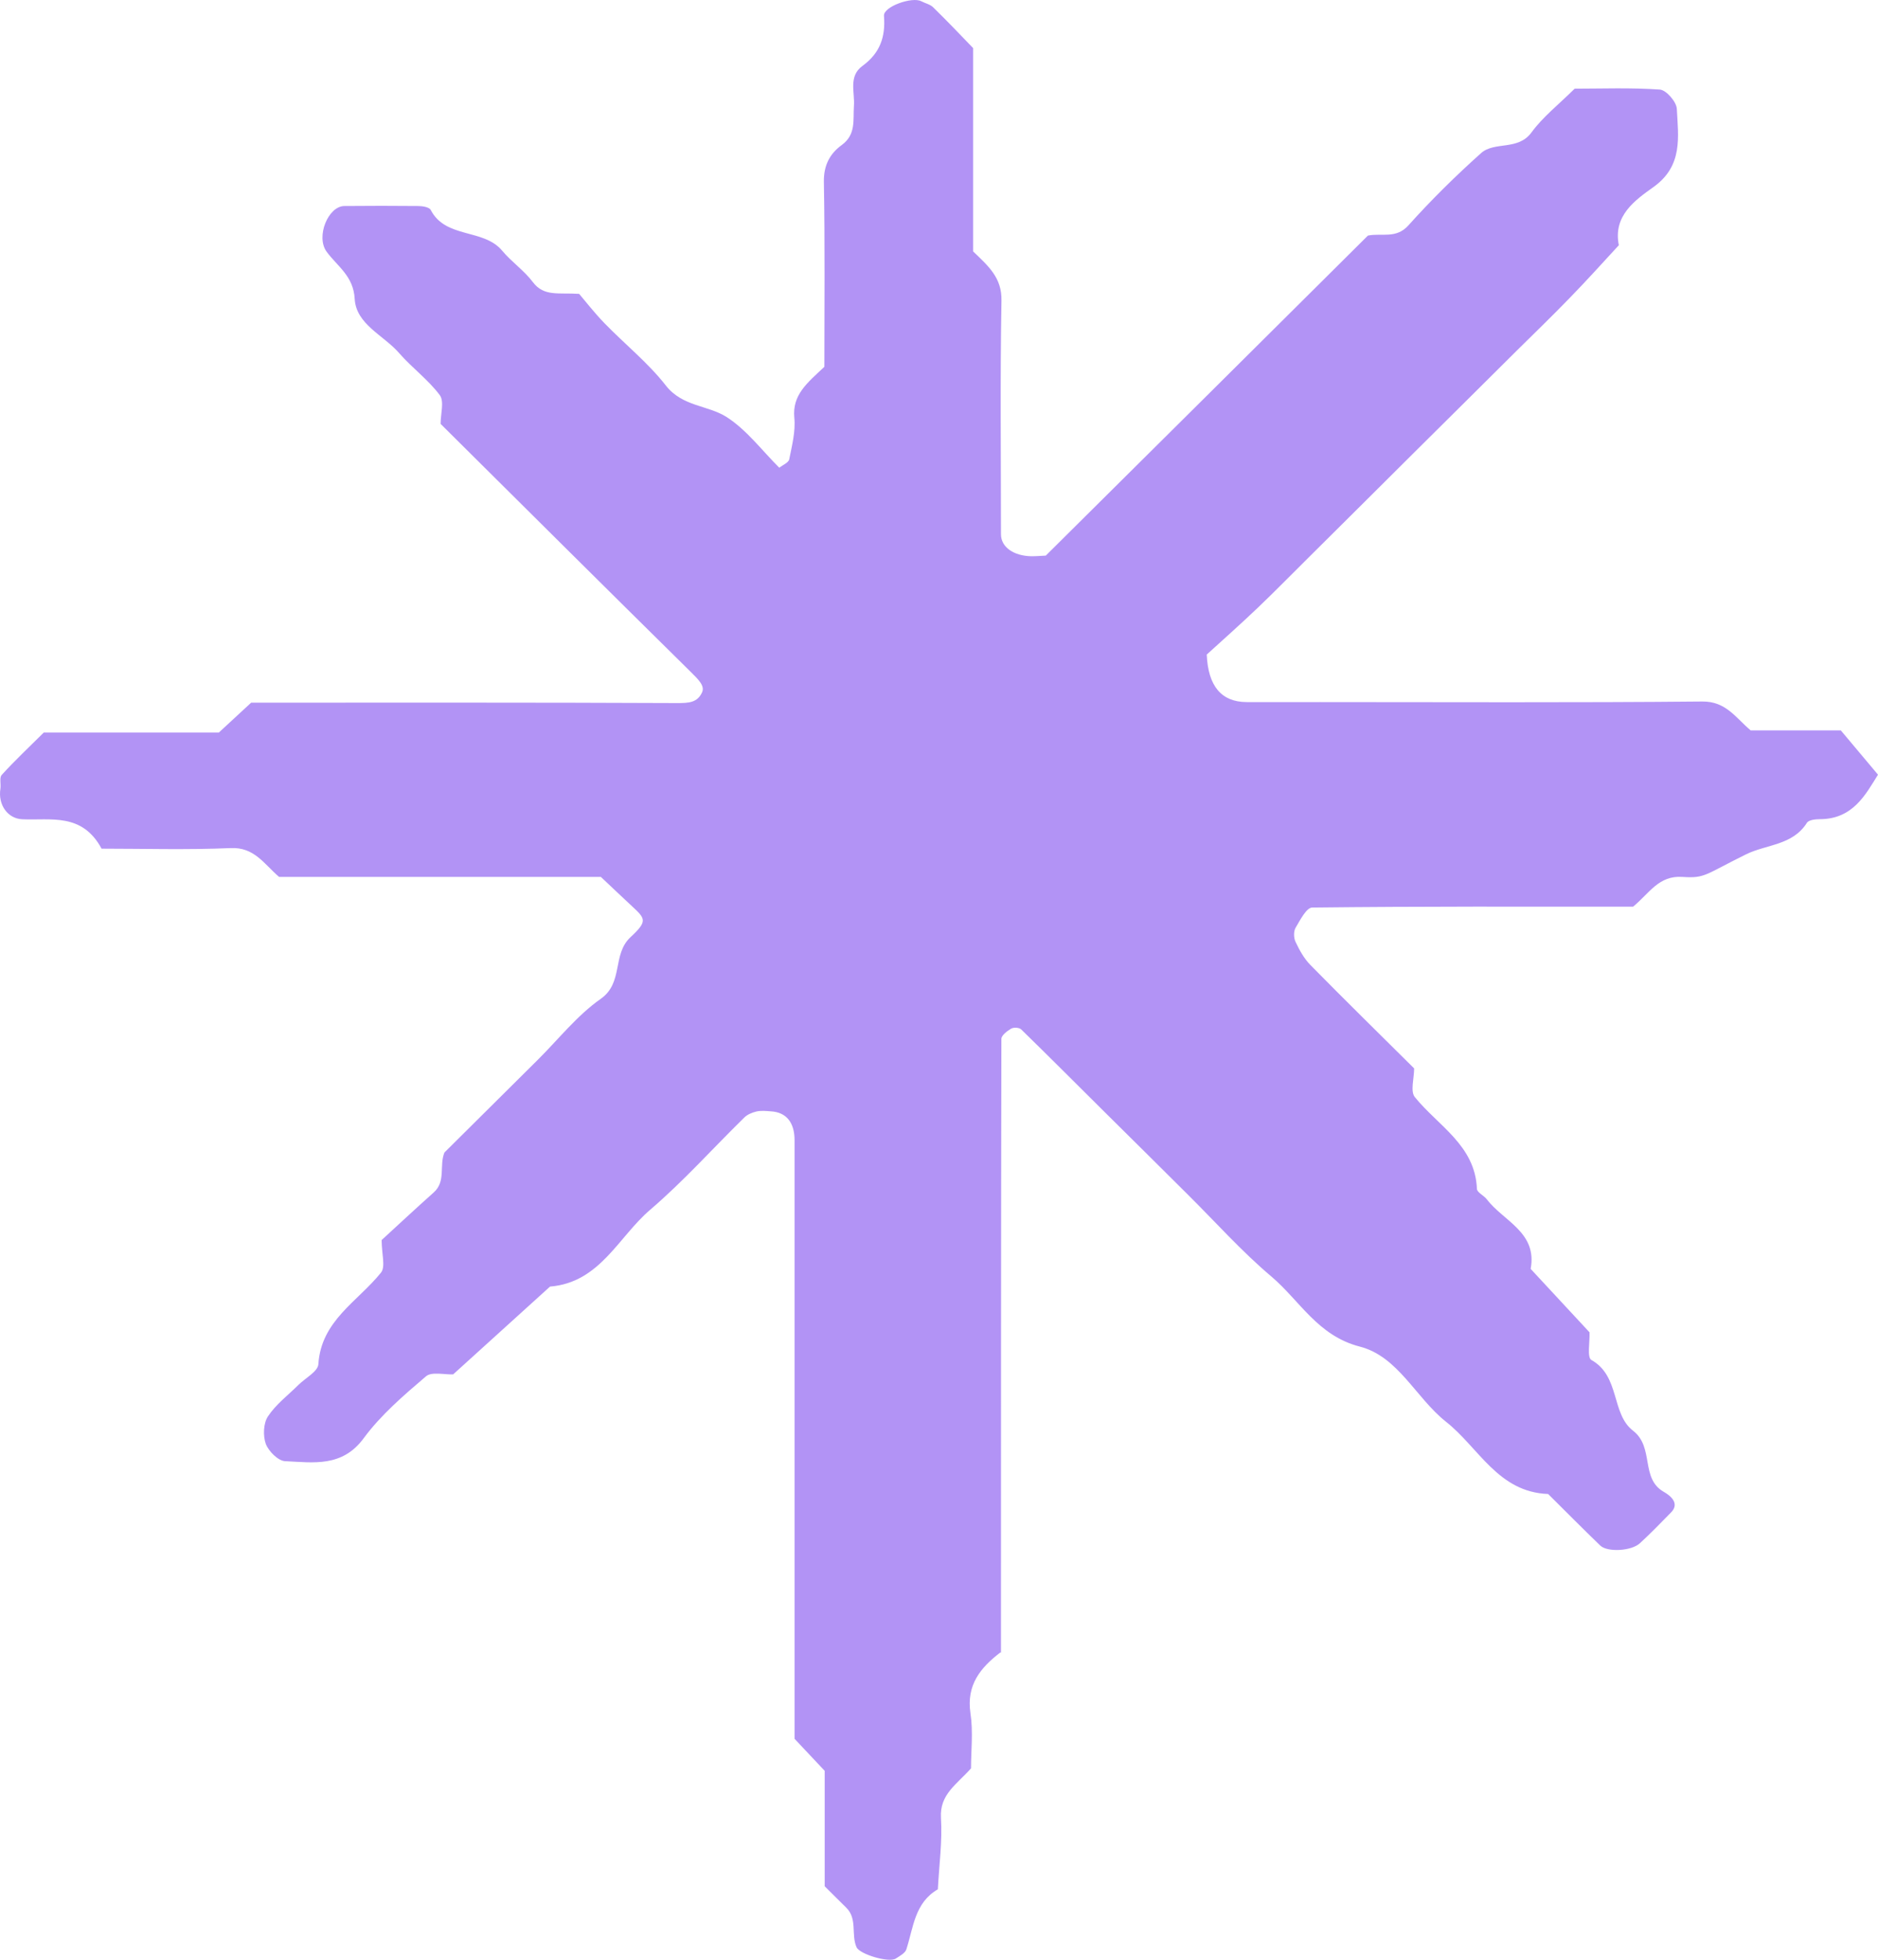 <?xml version="1.0" encoding="UTF-8"?> <svg xmlns="http://www.w3.org/2000/svg" width="23" height="24" viewBox="0 0 23 24" fill="none"><path d="M12.252 20.236C12.009 20.422 11.834 20.634 11.885 20.979C11.92 21.209 11.892 21.448 11.892 21.656C11.717 21.853 11.507 21.974 11.524 22.261C11.542 22.551 11.501 22.844 11.486 23.137C11.201 23.302 11.187 23.605 11.1 23.873C11.085 23.919 11.019 23.954 10.971 23.985C10.887 24.04 10.527 23.932 10.49 23.846C10.421 23.691 10.504 23.498 10.363 23.361C10.278 23.278 10.194 23.193 10.1 23.1V21.686C9.975 21.552 9.854 21.424 9.731 21.294C9.731 18.853 9.731 16.408 9.731 13.964C9.731 13.746 9.63 13.621 9.442 13.61C9.382 13.605 9.319 13.599 9.263 13.612C9.21 13.625 9.152 13.649 9.115 13.686C8.731 14.062 8.37 14.467 7.962 14.816C7.572 15.149 7.348 15.706 6.736 15.756C6.344 16.112 5.951 16.468 5.55 16.831C5.444 16.836 5.287 16.795 5.217 16.855C4.944 17.088 4.665 17.327 4.455 17.612C4.191 17.972 3.837 17.91 3.491 17.894C3.406 17.89 3.289 17.772 3.255 17.682C3.22 17.583 3.225 17.43 3.282 17.345C3.378 17.199 3.528 17.086 3.655 16.96C3.74 16.876 3.893 16.796 3.899 16.707C3.933 16.172 4.381 15.94 4.666 15.585C4.724 15.513 4.674 15.357 4.674 15.186C4.871 15.005 5.09 14.801 5.312 14.603C5.464 14.467 5.377 14.275 5.443 14.114C5.822 13.738 6.203 13.359 6.585 12.98C6.84 12.727 7.067 12.436 7.356 12.233C7.64 12.035 7.493 11.689 7.723 11.476C7.932 11.282 7.904 11.251 7.749 11.106C7.619 10.985 7.491 10.864 7.359 10.739H3.418C3.232 10.579 3.114 10.372 2.824 10.386C2.291 10.409 1.755 10.393 1.244 10.393C1.005 9.95 0.622 10.049 0.273 10.033C0.094 10.025 -0.026 9.857 0.005 9.659C0.013 9.602 -0.009 9.523 0.021 9.49C0.182 9.313 0.357 9.149 0.536 8.971H2.68C2.813 8.847 2.944 8.726 3.076 8.605C4.812 8.605 6.553 8.602 8.294 8.61C8.432 8.61 8.541 8.607 8.599 8.477C8.633 8.399 8.557 8.324 8.454 8.223C7.433 7.216 6.417 6.205 5.396 5.191C5.396 5.068 5.443 4.916 5.386 4.839C5.245 4.65 5.045 4.504 4.889 4.325C4.7 4.106 4.362 3.974 4.344 3.661C4.329 3.379 4.133 3.264 3.999 3.081C3.866 2.896 4.02 2.524 4.218 2.523C4.519 2.52 4.819 2.52 5.119 2.523C5.173 2.523 5.257 2.536 5.275 2.571C5.459 2.926 5.921 2.795 6.151 3.071C6.265 3.208 6.42 3.313 6.527 3.456C6.662 3.635 6.842 3.582 7.093 3.599C7.169 3.688 7.278 3.829 7.402 3.957C7.651 4.214 7.937 4.442 8.156 4.723C8.359 4.981 8.67 4.961 8.899 5.107C9.146 5.266 9.331 5.516 9.544 5.728C9.586 5.694 9.658 5.666 9.666 5.624C9.699 5.458 9.745 5.282 9.728 5.115C9.702 4.834 9.885 4.691 10.096 4.492C10.096 3.761 10.104 2.992 10.09 2.223C10.088 2.022 10.164 1.882 10.309 1.776C10.486 1.647 10.446 1.469 10.458 1.298C10.471 1.13 10.388 0.934 10.563 0.807C10.776 0.651 10.847 0.455 10.826 0.194C10.818 0.08 11.172 -0.043 11.282 0.015C11.332 0.041 11.392 0.053 11.429 0.09C11.596 0.253 11.757 0.422 11.918 0.589V3.079C12.106 3.26 12.271 3.401 12.265 3.682C12.248 4.635 12.259 5.589 12.259 6.543C12.259 6.699 12.412 6.808 12.632 6.812C12.691 6.812 12.749 6.807 12.808 6.804C14.124 5.497 15.441 4.191 16.753 2.885C16.92 2.851 17.098 2.928 17.248 2.761C17.527 2.45 17.826 2.155 18.139 1.875C18.304 1.728 18.591 1.848 18.756 1.622C18.895 1.432 19.089 1.28 19.285 1.086C19.616 1.086 19.974 1.072 20.328 1.097C20.406 1.102 20.532 1.247 20.536 1.332C20.554 1.677 20.614 2.03 20.251 2.29C20.025 2.451 19.753 2.642 19.826 3.003C19.627 3.219 19.43 3.438 19.224 3.649C19.016 3.864 18.802 4.071 18.588 4.282C18.375 4.493 18.164 4.704 17.952 4.914C17.739 5.125 17.527 5.336 17.315 5.546C17.103 5.757 16.891 5.968 16.679 6.179C16.467 6.389 16.255 6.6 16.043 6.811C15.83 7.021 15.621 7.236 15.405 7.442C15.19 7.647 14.967 7.845 14.779 8.016C14.796 8.402 14.958 8.596 15.266 8.598C15.566 8.599 15.866 8.598 16.166 8.598C17.727 8.598 19.288 8.606 20.848 8.591C21.138 8.588 21.255 8.788 21.441 8.945H22.545C22.682 9.108 22.835 9.29 23 9.487C22.849 9.728 22.694 10.032 22.287 10.032C22.233 10.032 22.151 10.041 22.129 10.077C21.954 10.353 21.638 10.339 21.387 10.461C20.877 10.712 20.886 10.758 20.605 10.739C20.313 10.719 20.2 10.94 20.001 11.103C18.706 11.103 17.388 11.099 16.071 11.114C16.001 11.114 15.923 11.267 15.867 11.362C15.841 11.407 15.844 11.488 15.867 11.535C15.914 11.635 15.971 11.739 16.048 11.817C16.467 12.243 16.892 12.66 17.319 13.084C17.319 13.207 17.27 13.365 17.328 13.436C17.614 13.789 18.066 14.026 18.088 14.559C18.089 14.603 18.173 14.64 18.209 14.687C18.413 14.955 18.83 15.091 18.746 15.539C18.986 15.797 19.227 16.056 19.467 16.316C19.472 16.434 19.435 16.624 19.49 16.655C19.843 16.852 19.731 17.315 20 17.521C20.263 17.724 20.087 18.103 20.375 18.269C20.515 18.349 20.547 18.438 20.467 18.52C20.341 18.649 20.216 18.778 20.084 18.899C19.981 18.995 19.686 19.012 19.598 18.927C19.383 18.719 19.172 18.507 18.96 18.296C18.347 18.274 18.11 17.727 17.709 17.411C17.34 17.119 17.124 16.612 16.654 16.491C16.137 16.358 15.92 15.929 15.571 15.633C15.206 15.325 14.887 14.966 14.546 14.628C14.206 14.29 13.867 13.953 13.527 13.617C13.187 13.28 12.85 12.941 12.507 12.607C12.483 12.583 12.414 12.579 12.384 12.597C12.334 12.626 12.265 12.679 12.264 12.722C12.259 15.226 12.259 17.728 12.259 20.238L12.252 20.236Z" fill="#B293F5"></path></svg> 